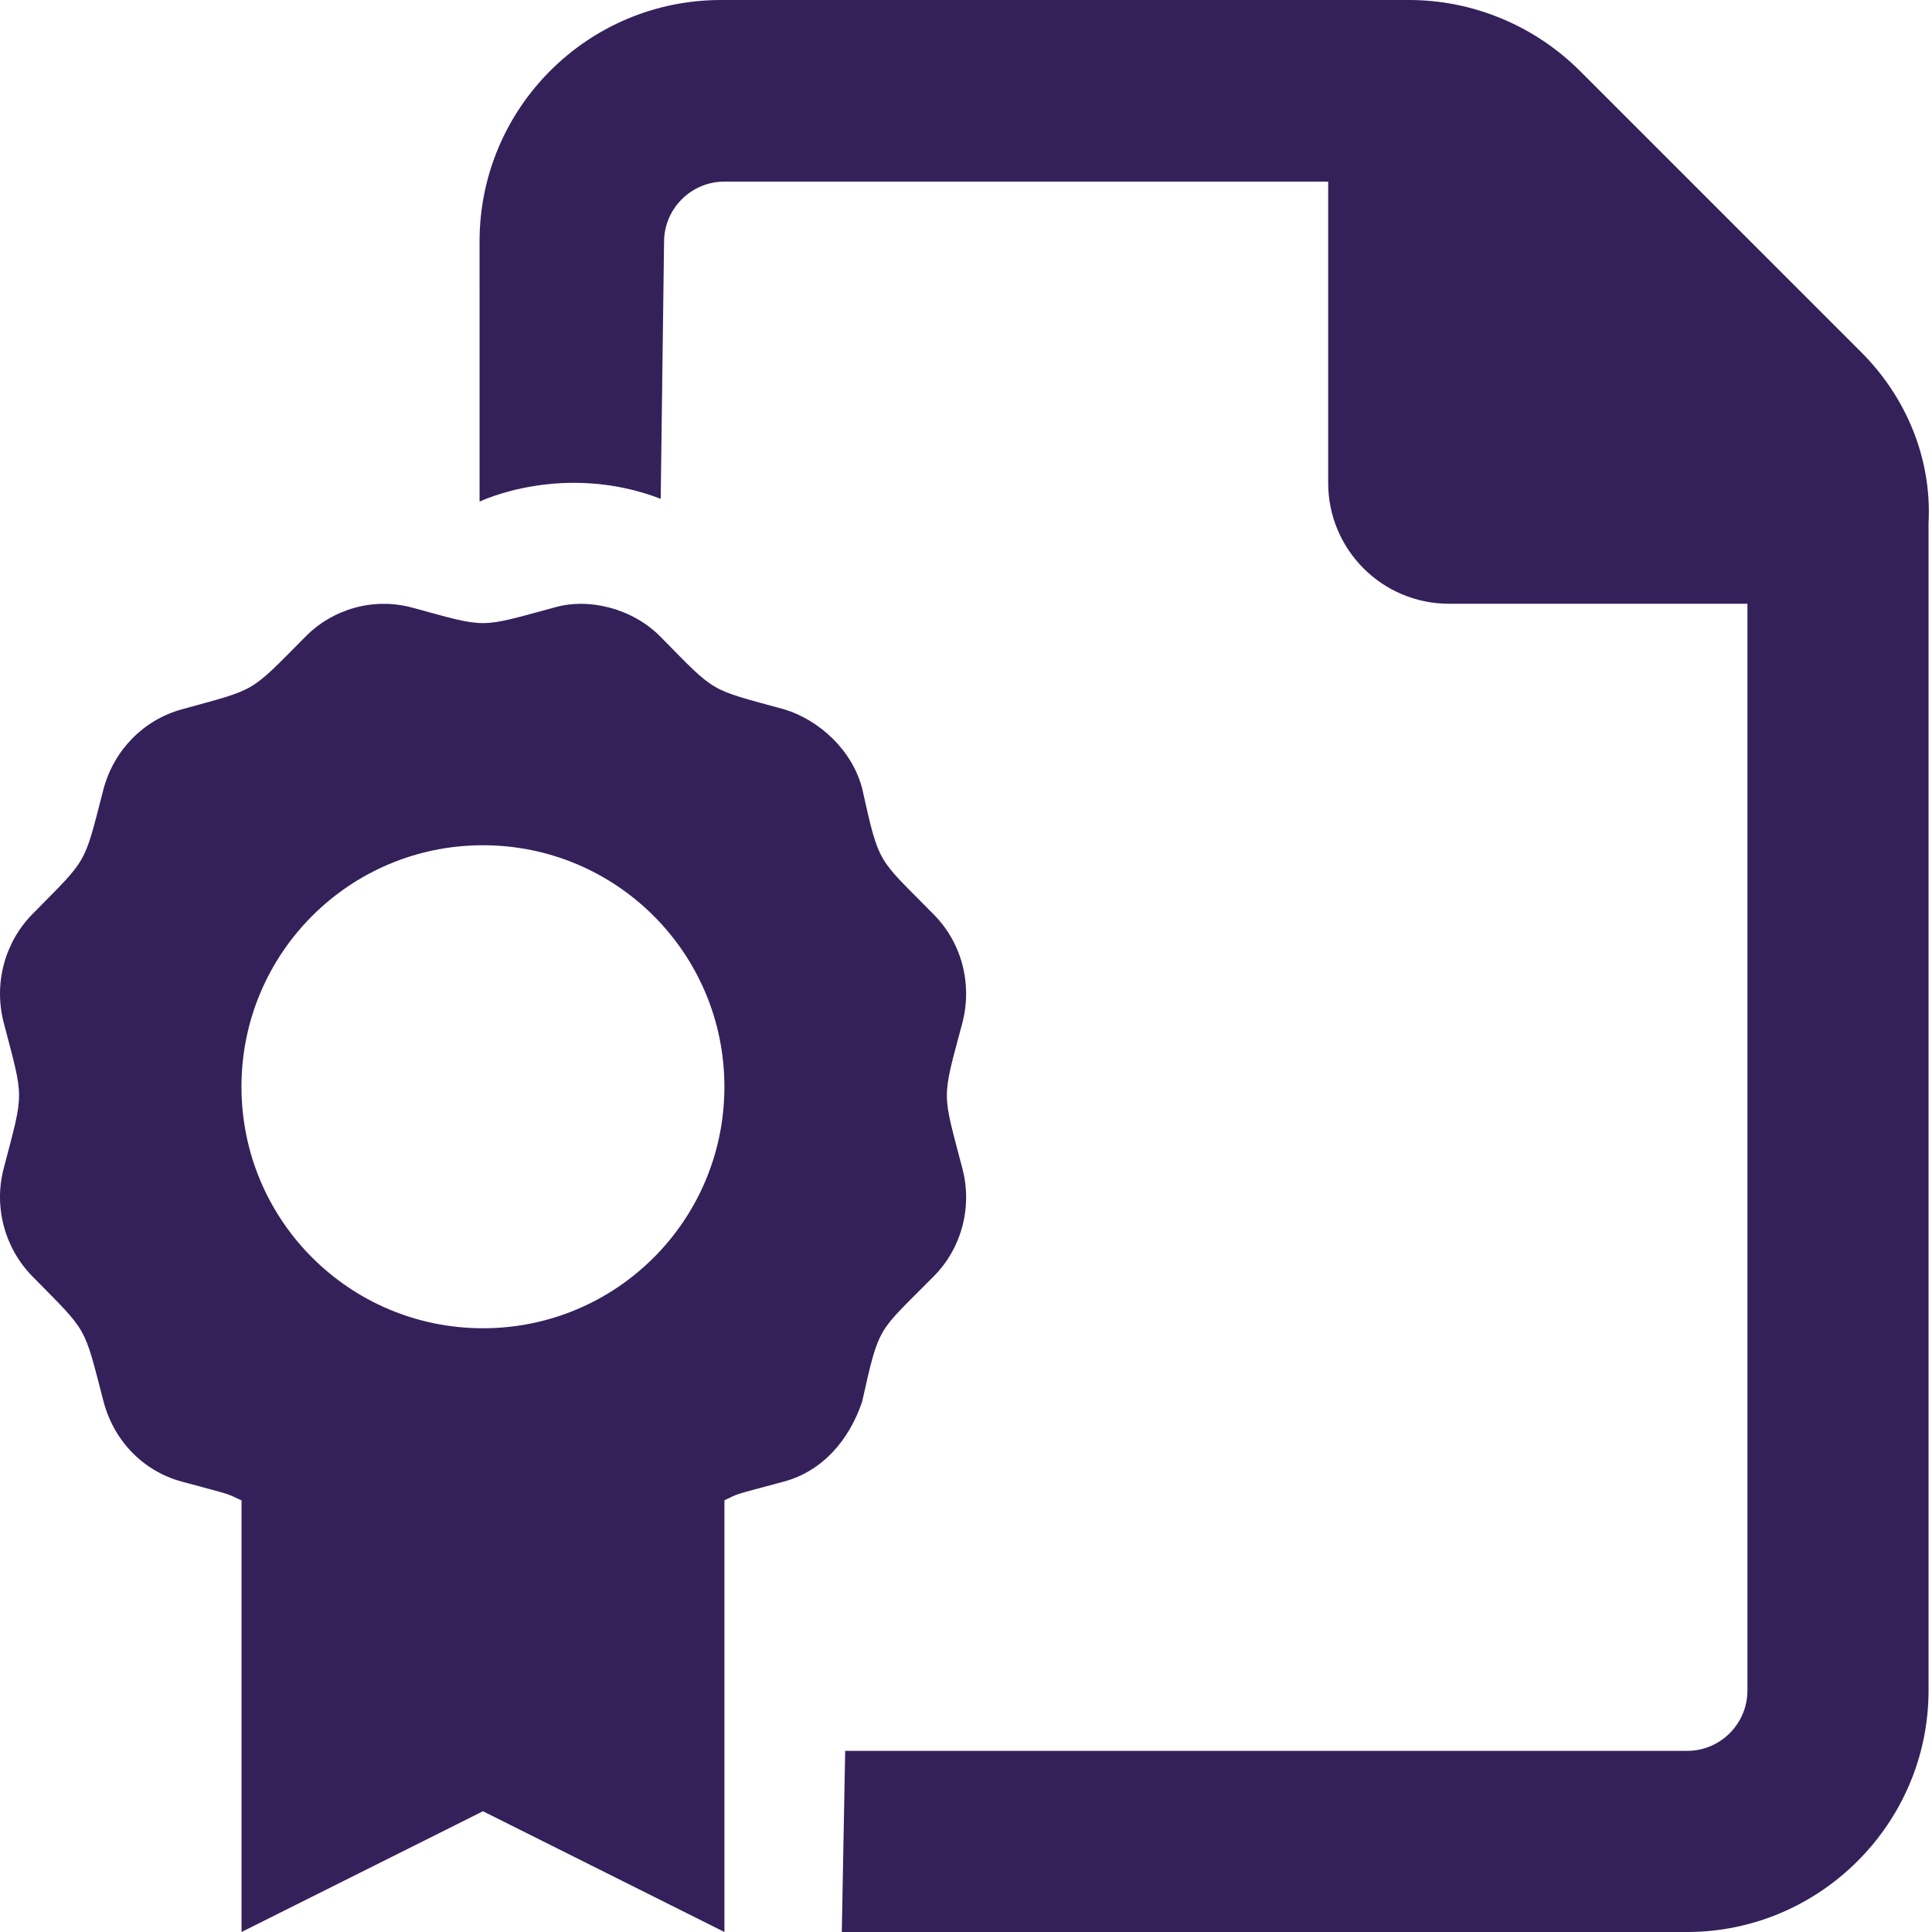 <svg width="56" height="56" viewBox="0 0 56 56" fill="none" xmlns="http://www.w3.org/2000/svg">
<g clip-path="url(#clip0_1902_35189)">
<path d="M27.058 37.002C27.878 36.181 28.192 34.978 27.892 33.857C27.304 31.602 27.29 31.916 27.892 29.659C28.192 28.524 27.878 27.321 27.058 26.5C25.428 24.839 25.494 25.113 24.991 22.859C24.706 21.744 23.744 20.869 22.737 20.562C20.506 19.95 20.78 20.114 19.15 18.462C18.351 17.642 17.072 17.314 16.066 17.609C13.838 18.211 14.152 18.211 11.938 17.609C10.828 17.314 9.652 17.642 8.846 18.462C7.205 20.114 7.478 19.95 5.264 20.562C4.157 20.869 3.305 21.744 3.004 22.859C2.416 25.129 2.566 24.841 0.94 26.496C0.133 27.316 -0.19 28.52 0.111 29.655C0.699 31.91 0.699 31.596 0.111 33.853C-0.19 34.974 0.133 36.177 0.94 36.997C2.566 38.651 2.417 38.377 3.004 40.634C3.305 41.769 4.157 42.644 5.265 42.944C6.836 43.368 6.523 43.272 7.001 43.491V56L13.999 52.5L20.998 56V43.487C21.463 43.269 21.162 43.364 22.734 42.941C23.828 42.64 24.604 41.765 24.989 40.631C25.494 38.369 25.428 38.653 27.058 37.002ZM13.998 38.5C10.13 38.5 6.999 35.37 6.999 31.5C6.999 27.63 10.131 24.5 13.998 24.5C17.866 24.5 20.997 27.63 20.997 31.5C20.997 35.37 17.87 38.5 13.998 38.5ZM53.953 10.213L45.79 2.05C44.47 0.737 42.687 1.09375e-05 40.839 1.09375e-05L20.9 0C17.034 0 13.9 3.134 13.9 7L13.901 14.54C13.901 14.54 16.309 13.37 19.151 14.458L19.248 7.014C19.248 6.048 20.032 5.264 20.998 5.264H38.498V14C38.498 15.933 40.066 17.5 41.998 17.5H50.65V49C50.65 49.966 49.866 50.75 48.9 50.75H24.498L24.4 56L48.9 56C52.75 56 55.9 52.85 55.9 49V15.159C55.998 13.311 55.266 11.528 53.953 10.213Z" fill="#34215A"/>
</g>
<defs>
<clipPath id="clip0_1902_35189">
<rect width="56" height="56" fill="white"/>
</clipPath>
</defs>
</svg>
